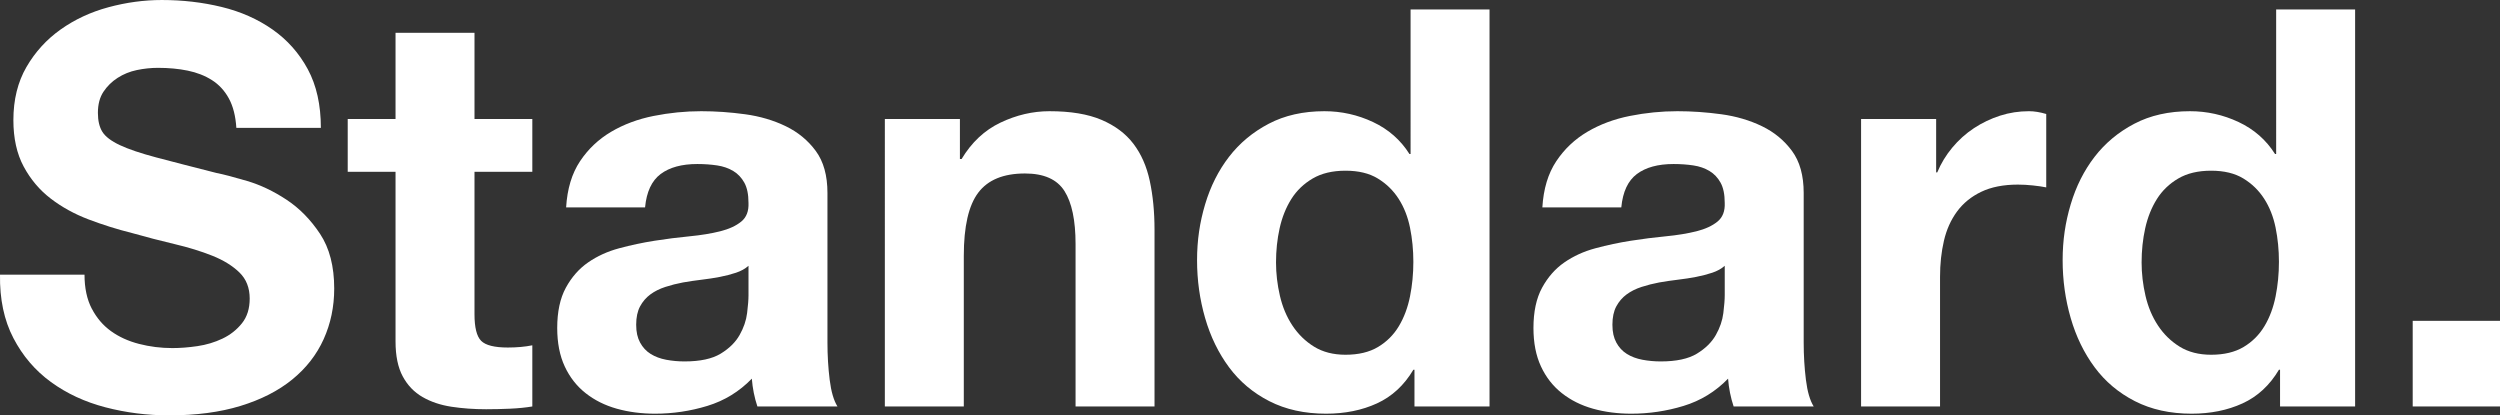 <?xml version="1.0" encoding="UTF-8"?><svg id="_レイヤー_2" xmlns="http://www.w3.org/2000/svg" viewBox="0 0 629.46 104.58"><rect x="0" y="0" width="629.46" height="104.58" fill="#333333" stroke="none"/><g id="_レイヤー_1-2"><path d="M23.11,77.7c1.21,2.33,2.82,4.22,4.83,5.67,2.01,1.45,4.36,2.52,7.07,3.22,2.71.7,5.51,1.05,8.4,1.05,1.96,0,4.06-.16,6.3-.49,2.24-.33,4.34-.96,6.3-1.89,1.96-.93,3.59-2.22,4.9-3.85,1.31-1.63,1.96-3.71,1.96-6.23,0-2.71-.86-4.9-2.59-6.58-1.73-1.68-3.99-3.08-6.79-4.2s-5.97-2.1-9.52-2.94c-3.55-.84-7.14-1.77-10.78-2.8-3.73-.93-7.37-2.08-10.92-3.43-3.55-1.35-6.72-3.1-9.52-5.25-2.8-2.15-5.06-4.83-6.79-8.05-1.73-3.22-2.59-7.12-2.59-11.69,0-5.13,1.1-9.59,3.29-13.37,2.19-3.78,5.06-6.93,8.61-9.45,3.55-2.52,7.56-4.39,12.04-5.6,4.48-1.21,8.96-1.82,13.44-1.82,5.23,0,10.24.58,15.05,1.75,4.81,1.17,9.08,3.06,12.81,5.67,3.73,2.61,6.7,5.95,8.89,10.01,2.19,4.06,3.29,8.98,3.29,14.77h-21.28c-.19-2.99-.82-5.46-1.89-7.42-1.07-1.96-2.5-3.5-4.27-4.62-1.77-1.12-3.8-1.91-6.09-2.38-2.29-.47-4.78-.7-7.49-.7-1.77,0-3.55.19-5.32.56-1.77.37-3.38,1.03-4.83,1.96-1.45.93-2.64,2.1-3.57,3.5-.93,1.4-1.4,3.17-1.4,5.32,0,1.96.37,3.55,1.12,4.76.75,1.21,2.22,2.33,4.41,3.36,2.19,1.03,5.23,2.05,9.1,3.08,3.87,1.03,8.94,2.33,15.19,3.92,1.87.37,4.46,1.05,7.77,2.03,3.31.98,6.6,2.54,9.87,4.69,3.27,2.15,6.09,5.02,8.47,8.61,2.38,3.59,3.57,8.19,3.57,13.79,0,4.57-.89,8.82-2.66,12.74-1.77,3.92-4.41,7.3-7.91,10.15-3.5,2.85-7.84,5.06-13.02,6.65-5.18,1.59-11.18,2.38-17.99,2.38-5.51,0-10.85-.68-16.03-2.03-5.18-1.35-9.75-3.48-13.72-6.37-3.97-2.89-7.12-6.58-9.45-11.06C1.03,80.64-.09,75.32,0,69.16h21.28c0,3.36.61,6.21,1.82,8.54Z" fill="#fff"/><path d="M134.03,29.96v13.3h-14.56v35.84c0,3.36.56,5.6,1.68,6.72s3.36,1.68,6.72,1.68c1.12,0,2.19-.05,3.22-.14,1.03-.09,2.01-.23,2.94-.42v15.4c-1.68.28-3.55.47-5.6.56-2.05.09-4.06.14-6.02.14-3.08,0-6-.21-8.75-.63-2.75-.42-5.18-1.24-7.28-2.45-2.1-1.21-3.76-2.94-4.97-5.18-1.21-2.24-1.82-5.18-1.82-8.82v-42.7h-12.04v-13.3h12.04V8.26h19.88v21.7h14.56Z" fill="#fff"/><path d="M142.54,52.22c.28-4.67,1.45-8.54,3.5-11.62,2.05-3.08,4.67-5.55,7.84-7.42,3.17-1.87,6.74-3.2,10.71-3.99,3.97-.79,7.96-1.19,11.97-1.19,3.64,0,7.33.26,11.06.77,3.73.51,7.14,1.52,10.22,3.01,3.08,1.49,5.6,3.57,7.56,6.23s2.94,6.18,2.94,10.57v37.66c0,3.27.19,6.39.56,9.38.37,2.99,1.03,5.23,1.96,6.72h-20.16c-.37-1.12-.68-2.26-.91-3.43-.23-1.17-.4-2.36-.49-3.57-3.17,3.27-6.91,5.55-11.2,6.86-4.29,1.31-8.68,1.96-13.16,1.96-3.45,0-6.67-.42-9.66-1.26-2.99-.84-5.6-2.15-7.84-3.92-2.24-1.77-3.99-4.01-5.25-6.72-1.26-2.71-1.89-5.93-1.89-9.66,0-4.11.72-7.49,2.17-10.15,1.45-2.66,3.31-4.78,5.6-6.37,2.29-1.59,4.9-2.78,7.84-3.57,2.94-.79,5.9-1.42,8.89-1.89,2.99-.47,5.93-.84,8.82-1.12,2.89-.28,5.46-.7,7.7-1.26s4.01-1.38,5.32-2.45c1.31-1.07,1.91-2.64,1.82-4.69,0-2.15-.35-3.85-1.05-5.11-.7-1.26-1.63-2.24-2.8-2.94-1.17-.7-2.52-1.17-4.06-1.4-1.54-.23-3.2-.35-4.97-.35-3.92,0-7,.84-9.24,2.52s-3.55,4.48-3.92,8.4h-19.88ZM188.46,66.92c-.84.75-1.89,1.33-3.15,1.75-1.26.42-2.61.77-4.06,1.05-1.45.28-2.96.51-4.55.7-1.59.19-3.17.42-4.76.7-1.49.28-2.96.65-4.41,1.12-1.45.47-2.71,1.1-3.78,1.89-1.07.79-1.94,1.8-2.59,3.01-.65,1.21-.98,2.75-.98,4.62s.33,3.27.98,4.48c.65,1.21,1.54,2.17,2.66,2.87s2.43,1.19,3.92,1.47c1.49.28,3.03.42,4.62.42,3.92,0,6.95-.65,9.1-1.96,2.15-1.31,3.73-2.87,4.76-4.69,1.03-1.82,1.66-3.66,1.89-5.53.23-1.87.35-3.36.35-4.48v-7.42Z" fill="#fff"/><path d="M241.69,29.96v10.08h.42c2.52-4.2,5.79-7.26,9.8-9.17,4.01-1.91,8.12-2.87,12.32-2.87,5.32,0,9.68.72,13.09,2.17,3.41,1.45,6.09,3.45,8.05,6.02,1.96,2.57,3.34,5.69,4.13,9.38.79,3.69,1.19,7.77,1.19,12.25v44.52h-19.88v-40.88c0-5.97-.93-10.43-2.8-13.37-1.87-2.94-5.18-4.41-9.94-4.41-5.41,0-9.33,1.61-11.76,4.83-2.43,3.22-3.64,8.52-3.64,15.89v37.94h-19.88V29.96h18.9Z" fill="#fff"/><path d="M355.86,93.1c-2.33,3.92-5.39,6.74-9.17,8.47-3.78,1.73-8.05,2.59-12.81,2.59-5.41,0-10.17-1.05-14.28-3.15-4.11-2.1-7.49-4.95-10.15-8.54-2.66-3.59-4.67-7.72-6.02-12.39-1.35-4.67-2.03-9.52-2.03-14.56s.68-9.54,2.03-14.07c1.35-4.53,3.36-8.52,6.02-11.97,2.66-3.45,6-6.23,10.01-8.33,4.01-2.1,8.68-3.15,14-3.15,4.29,0,8.38.91,12.25,2.73,3.87,1.82,6.93,4.5,9.17,8.05h.28V2.38h19.88v99.96h-18.9v-9.24h-.28ZM355.02,57.33c-.56-2.75-1.52-5.18-2.87-7.28-1.35-2.1-3.1-3.8-5.25-5.11-2.15-1.31-4.85-1.96-8.12-1.96s-6.02.65-8.26,1.96c-2.24,1.31-4.04,3.03-5.39,5.18-1.35,2.15-2.33,4.6-2.94,7.35-.61,2.75-.91,5.62-.91,8.61,0,2.8.33,5.6.98,8.4.65,2.8,1.7,5.3,3.15,7.49,1.45,2.19,3.27,3.97,5.46,5.32,2.19,1.35,4.83,2.03,7.91,2.03,3.27,0,6-.65,8.19-1.96,2.19-1.31,3.94-3.06,5.25-5.25,1.31-2.19,2.24-4.69,2.8-7.49.56-2.8.84-5.69.84-8.68s-.28-5.86-.84-8.61Z" fill="#fff"/><path d="M388.34,52.22c.28-4.67,1.45-8.54,3.5-11.62,2.05-3.08,4.67-5.55,7.84-7.42,3.17-1.87,6.74-3.2,10.71-3.99,3.97-.79,7.96-1.19,11.97-1.19,3.64,0,7.33.26,11.06.77,3.73.51,7.14,1.52,10.22,3.01,3.08,1.49,5.6,3.57,7.56,6.23s2.94,6.18,2.94,10.57v37.66c0,3.27.19,6.39.56,9.38.37,2.99,1.03,5.23,1.96,6.72h-20.16c-.37-1.12-.68-2.26-.91-3.43-.23-1.17-.4-2.36-.49-3.57-3.17,3.27-6.91,5.55-11.2,6.86-4.29,1.31-8.68,1.96-13.16,1.96-3.45,0-6.67-.42-9.66-1.26-2.99-.84-5.6-2.15-7.84-3.92-2.24-1.77-3.99-4.01-5.25-6.72-1.26-2.71-1.89-5.93-1.89-9.66,0-4.11.72-7.49,2.17-10.15,1.45-2.66,3.31-4.78,5.6-6.37,2.29-1.59,4.9-2.78,7.84-3.57,2.94-.79,5.9-1.42,8.89-1.89,2.99-.47,5.93-.84,8.82-1.12,2.89-.28,5.46-.7,7.7-1.26s4.01-1.38,5.32-2.45c1.31-1.07,1.91-2.64,1.82-4.69,0-2.15-.35-3.85-1.05-5.11-.7-1.26-1.63-2.24-2.8-2.94-1.17-.7-2.52-1.17-4.06-1.4-1.54-.23-3.2-.35-4.97-.35-3.92,0-7,.84-9.24,2.52-2.24,1.68-3.55,4.48-3.92,8.4h-19.88ZM434.26,66.92c-.84.75-1.89,1.33-3.15,1.75s-2.61.77-4.06,1.05c-1.45.28-2.96.51-4.55.7-1.59.19-3.17.42-4.76.7-1.49.28-2.96.65-4.41,1.12-1.45.47-2.71,1.1-3.78,1.89-1.07.79-1.94,1.8-2.59,3.01-.65,1.21-.98,2.75-.98,4.62s.33,3.27.98,4.48c.65,1.21,1.54,2.17,2.66,2.87s2.43,1.19,3.92,1.47c1.49.28,3.03.42,4.62.42,3.92,0,6.95-.65,9.1-1.96,2.15-1.31,3.73-2.87,4.76-4.69,1.03-1.82,1.66-3.66,1.89-5.53.23-1.87.35-3.36.35-4.48v-7.42Z" fill="#fff"/><path d="M487.49,29.96v13.44h.28c.93-2.24,2.19-4.32,3.78-6.23,1.59-1.91,3.41-3.55,5.46-4.9,2.05-1.35,4.25-2.4,6.58-3.15,2.33-.75,4.76-1.12,7.28-1.12,1.31,0,2.75.23,4.34.7v18.48c-.93-.19-2.05-.35-3.36-.49-1.31-.14-2.57-.21-3.78-.21-3.64,0-6.72.61-9.24,1.82-2.52,1.21-4.55,2.87-6.09,4.97-1.54,2.1-2.64,4.55-3.29,7.35-.65,2.8-.98,5.83-.98,9.1v32.62h-19.88V29.96h18.9Z" fill="#fff"/><path d="M573.8,93.1c-2.33,3.92-5.39,6.74-9.17,8.47-3.78,1.73-8.05,2.59-12.81,2.59-5.41,0-10.17-1.05-14.28-3.15-4.11-2.1-7.49-4.95-10.15-8.54-2.66-3.59-4.67-7.72-6.02-12.39-1.35-4.67-2.03-9.52-2.03-14.56s.68-9.54,2.03-14.07c1.35-4.53,3.36-8.52,6.02-11.97,2.66-3.45,6-6.23,10.01-8.33,4.01-2.1,8.68-3.15,14-3.15,4.29,0,8.38.91,12.25,2.73,3.87,1.82,6.93,4.5,9.17,8.05h.28V2.38h19.88v99.96h-18.9v-9.24h-.28ZM572.96,57.33c-.56-2.75-1.52-5.18-2.87-7.28-1.35-2.1-3.1-3.8-5.25-5.11-2.15-1.31-4.85-1.96-8.12-1.96s-6.02.65-8.26,1.96c-2.24,1.31-4.04,3.03-5.39,5.18-1.35,2.15-2.33,4.6-2.94,7.35-.61,2.75-.91,5.62-.91,8.61,0,2.8.33,5.6.98,8.4.65,2.8,1.7,5.3,3.15,7.49,1.45,2.19,3.27,3.97,5.46,5.32,2.19,1.35,4.83,2.03,7.91,2.03,3.27,0,6-.65,8.19-1.96,2.19-1.31,3.94-3.06,5.25-5.25,1.31-2.19,2.24-4.69,2.8-7.49.56-2.8.84-5.69.84-8.68s-.28-5.86-.84-8.61Z" fill="#fff"/><path d="M629.46,80.78v21.56h-21.98v-21.56h21.98Z" fill="#fff"/></g></svg>